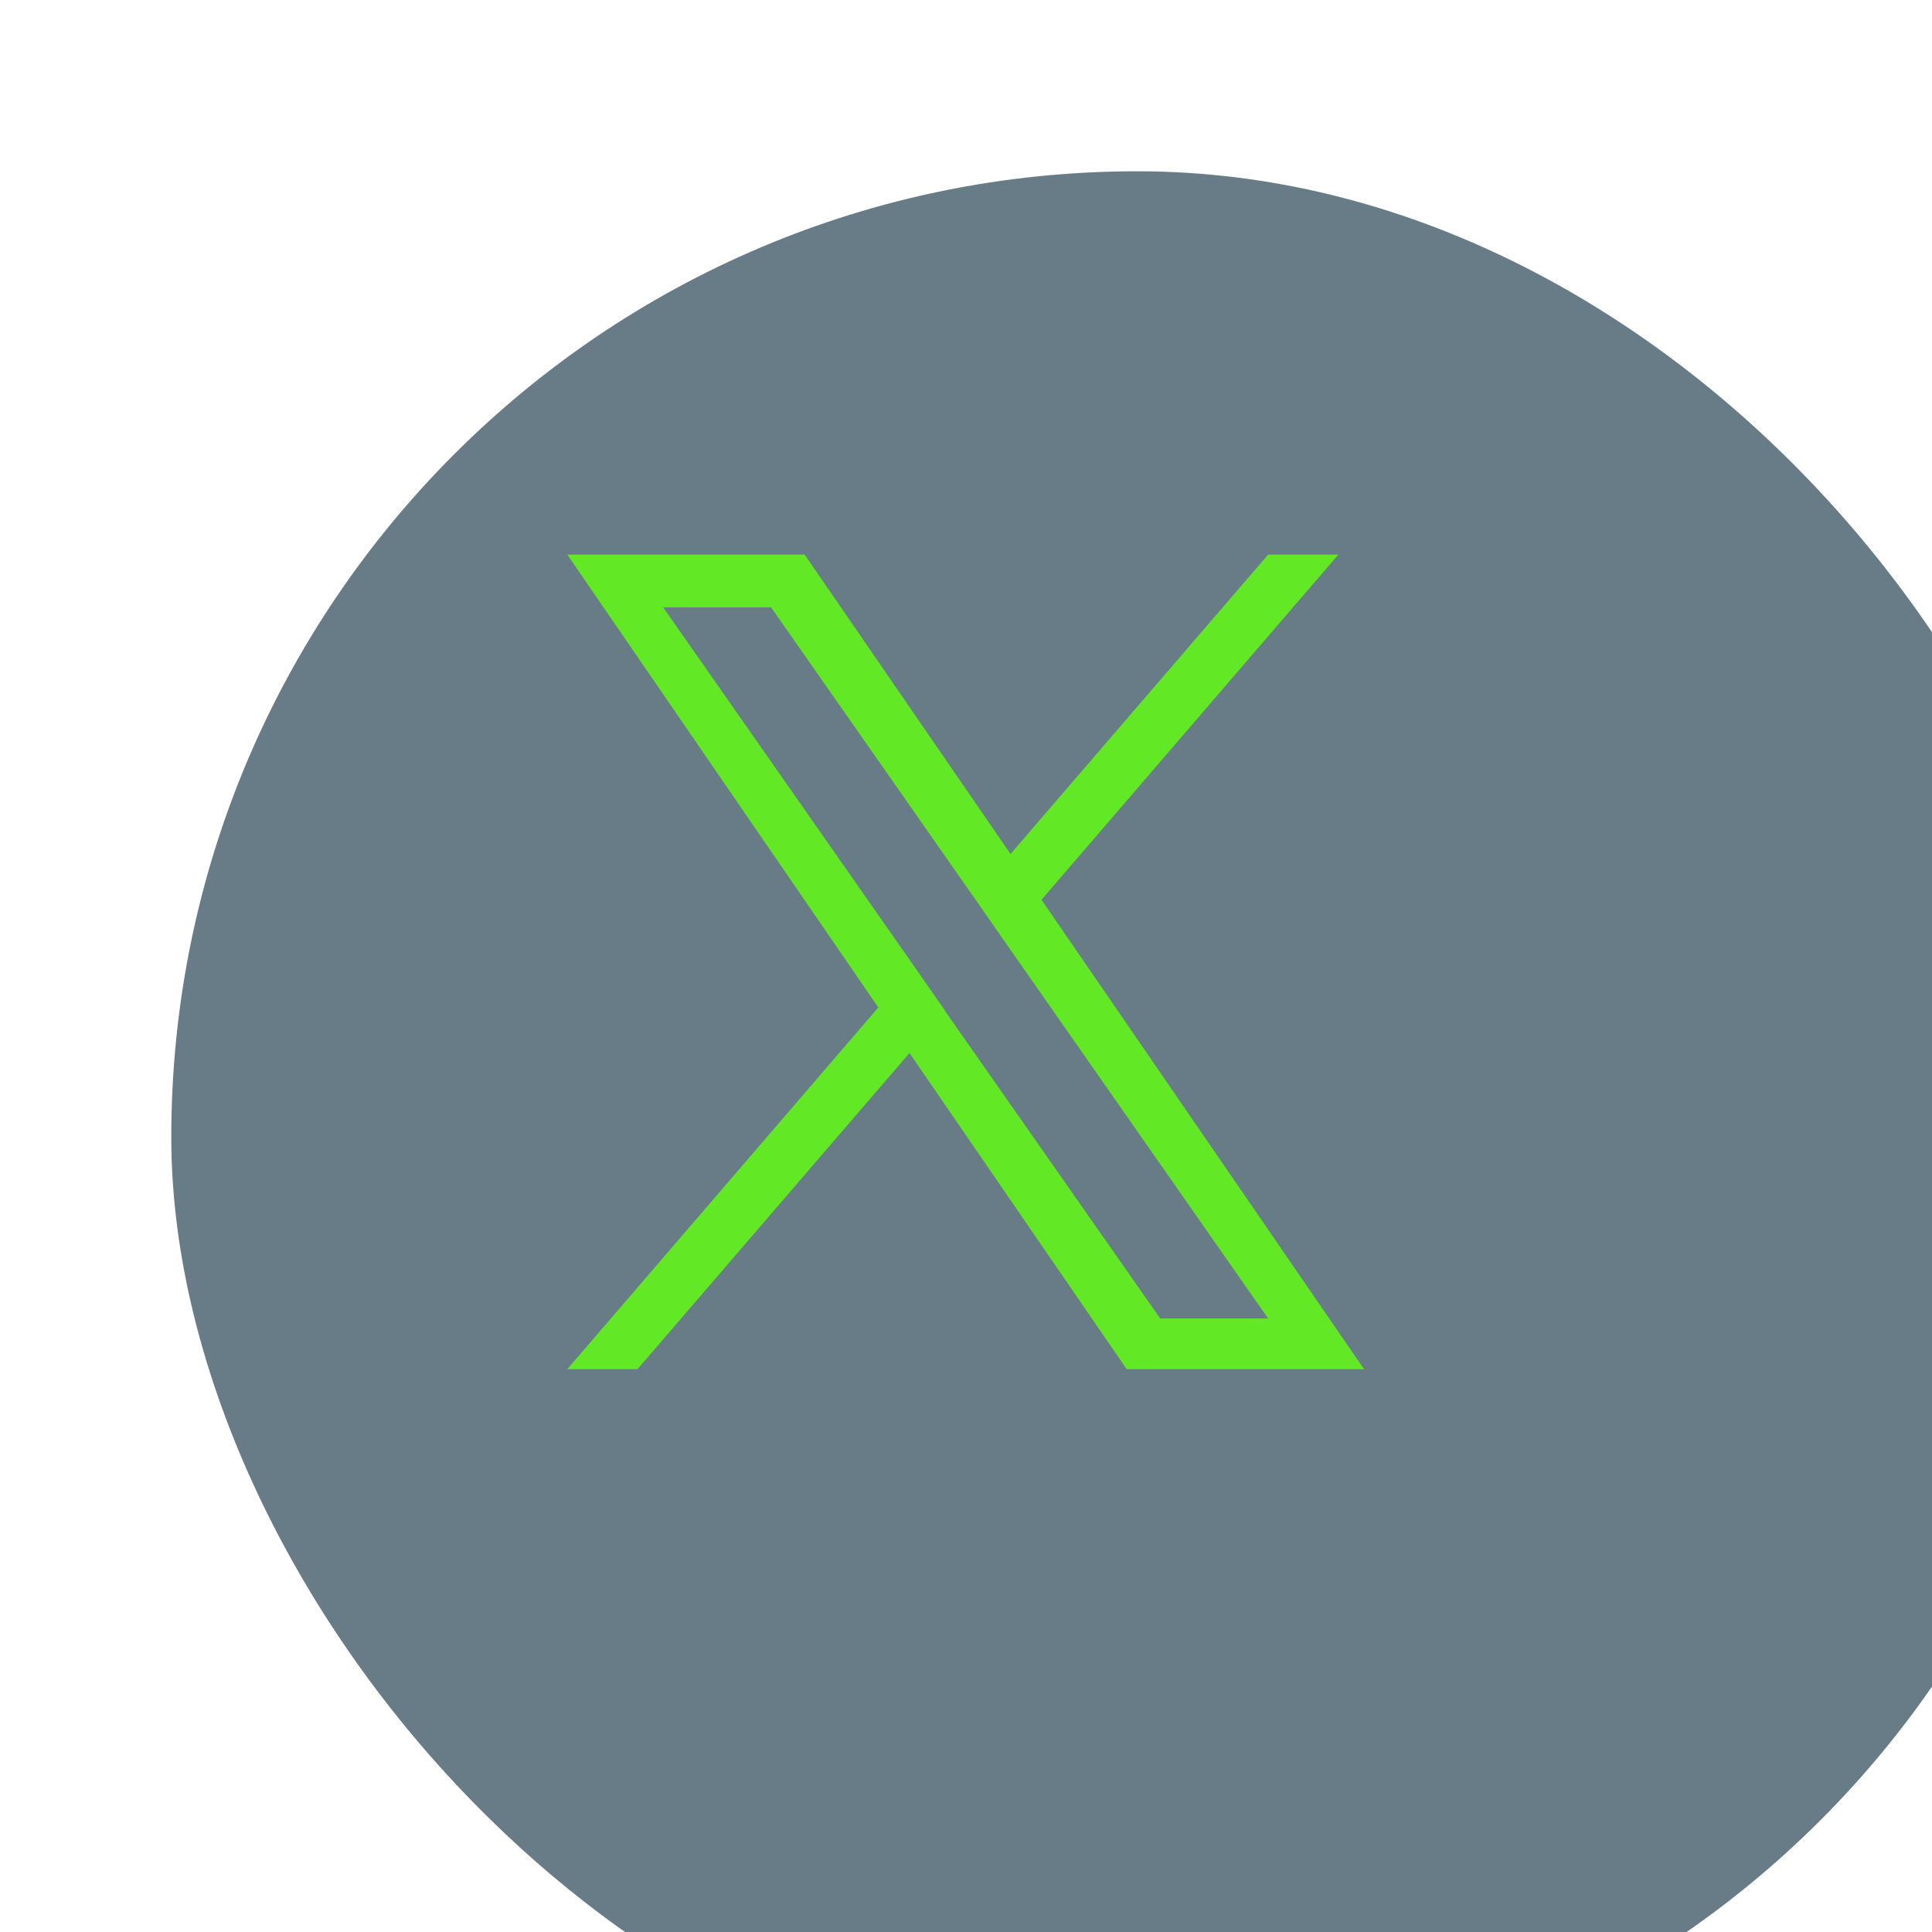 <?xml version="1.0" encoding="UTF-8"?>
<svg id="Layer_2" data-name="Layer 2" xmlns="http://www.w3.org/2000/svg" xmlns:xlink="http://www.w3.org/1999/xlink" viewBox="0 0 56.4 56.4">
  <defs>
    <style>
      .cls-1 {
        fill: #63e825;
      }

      .cls-1, .cls-2 {
        stroke-width: 0px;
      }

      .cls-2 {
        fill: #113244;
      }

      .cls-3 {
        filter: url(#drop-shadow-1);
        opacity: .64;
      }
    </style>
    <filter id="drop-shadow-1" filterUnits="userSpaceOnUse">
      <feOffset dx="5" dy="5"/>
      <feGaussianBlur result="blur" stdDeviation="3"/>
      <feFlood flood-color="#09282d" flood-opacity=".22"/>
      <feComposite in2="blur" operator="in"/>
      <feComposite in="SourceGraphic"/>
    </filter>
  </defs>
  <g id="Layer_1-2" data-name="Layer 1">
    <g class="cls-3">
      <g id="Layer_2-2" data-name="Layer 2">
        <g id="linkedin">
          <rect id="background" class="cls-2" x="0" y="0" width="56.4" height="56.4" rx="28.2" ry="28.2"/>
        </g>
      </g>
    </g>
    <path class="cls-1" d="M30.41,26.26l8.66-10.07h-2.05l-7.52,8.74-6.01-8.74h-6.93l9.08,13.22-9.08,10.56h2.05l7.94-9.23,6.34,9.23h6.93l-9.42-13.71h0ZM27.6,29.52l-.92-1.32-7.32-10.47h3.15l5.91,8.45.92,1.32,7.68,10.99h-3.15l-6.27-8.96h0Z"/>
  </g>
</svg>